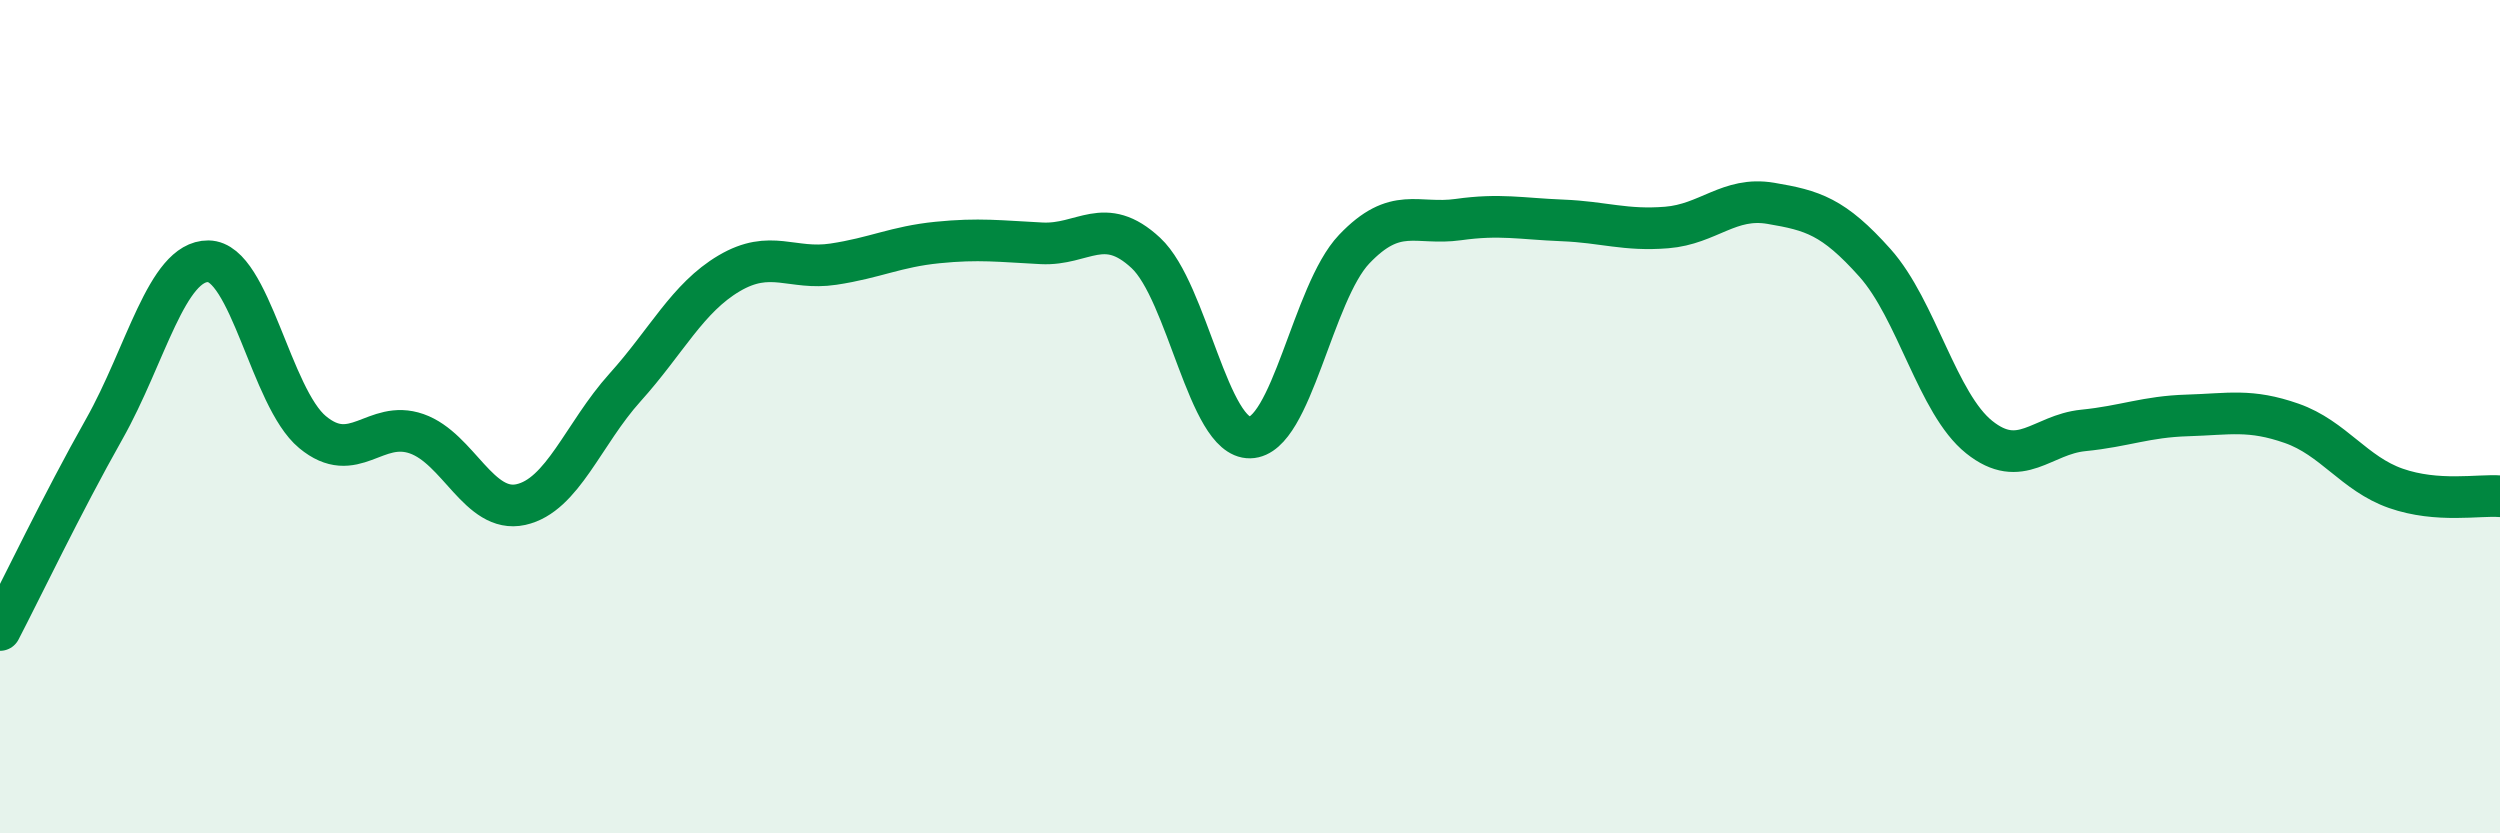 
    <svg width="60" height="20" viewBox="0 0 60 20" xmlns="http://www.w3.org/2000/svg">
      <path
        d="M 0,15.12 C 0.5,14.16 1.5,12.07 2.5,10.3 C 3.5,8.53 4,6.26 5,6.27 C 6,6.28 6.5,9.54 7.5,10.37 C 8.5,11.2 9,10.06 10,10.41 C 11,10.76 11.5,12.33 12.5,12.11 C 13.5,11.89 14,10.41 15,9.3 C 16,8.19 16.5,7.15 17.5,6.56 C 18.5,5.97 19,6.49 20,6.34 C 21,6.19 21.5,5.92 22.5,5.82 C 23.5,5.72 24,5.79 25,5.84 C 26,5.89 26.5,5.14 27.5,6.07 C 28.5,7 29,10.52 30,10.5 C 31,10.48 31.5,7.03 32.5,5.98 C 33.5,4.93 34,5.41 35,5.27 C 36,5.13 36.5,5.25 37.5,5.29 C 38.5,5.33 39,5.54 40,5.46 C 41,5.38 41.5,4.71 42.5,4.88 C 43.5,5.05 44,5.19 45,6.31 C 46,7.43 46.5,9.69 47.5,10.49 C 48.5,11.29 49,10.43 50,10.33 C 51,10.23 51.5,10 52.5,9.97 C 53.5,9.94 54,9.81 55,10.16 C 56,10.51 56.5,11.37 57.5,11.72 C 58.5,12.07 59.5,11.87 60,11.91L60 20L0 20Z"
        fill="#008740"
        opacity="0.1"
        stroke-linecap="round"
        stroke-linejoin="round"
      />
      <path
        d="M 0,15.12 C 0.5,14.16 1.5,12.07 2.5,10.3 C 3.5,8.53 4,6.26 5,6.27 C 6,6.28 6.5,9.54 7.5,10.37 C 8.5,11.2 9,10.06 10,10.41 C 11,10.76 11.5,12.33 12.5,12.11 C 13.5,11.89 14,10.41 15,9.3 C 16,8.19 16.5,7.15 17.5,6.56 C 18.5,5.97 19,6.49 20,6.34 C 21,6.19 21.5,5.92 22.5,5.82 C 23.5,5.72 24,5.79 25,5.84 C 26,5.89 26.5,5.14 27.5,6.07 C 28.5,7 29,10.52 30,10.5 C 31,10.48 31.5,7.03 32.5,5.98 C 33.5,4.93 34,5.41 35,5.27 C 36,5.13 36.5,5.25 37.5,5.29 C 38.5,5.33 39,5.54 40,5.46 C 41,5.38 41.5,4.71 42.5,4.88 C 43.5,5.05 44,5.19 45,6.31 C 46,7.43 46.5,9.69 47.5,10.49 C 48.5,11.29 49,10.43 50,10.33 C 51,10.23 51.5,10 52.5,9.97 C 53.5,9.94 54,9.81 55,10.16 C 56,10.51 56.5,11.37 57.5,11.72 C 58.5,12.07 59.5,11.87 60,11.91"
        stroke="#008740"
        stroke-width="1"
        fill="none"
        stroke-linecap="round"
        stroke-linejoin="round"
      />
    </svg>
  